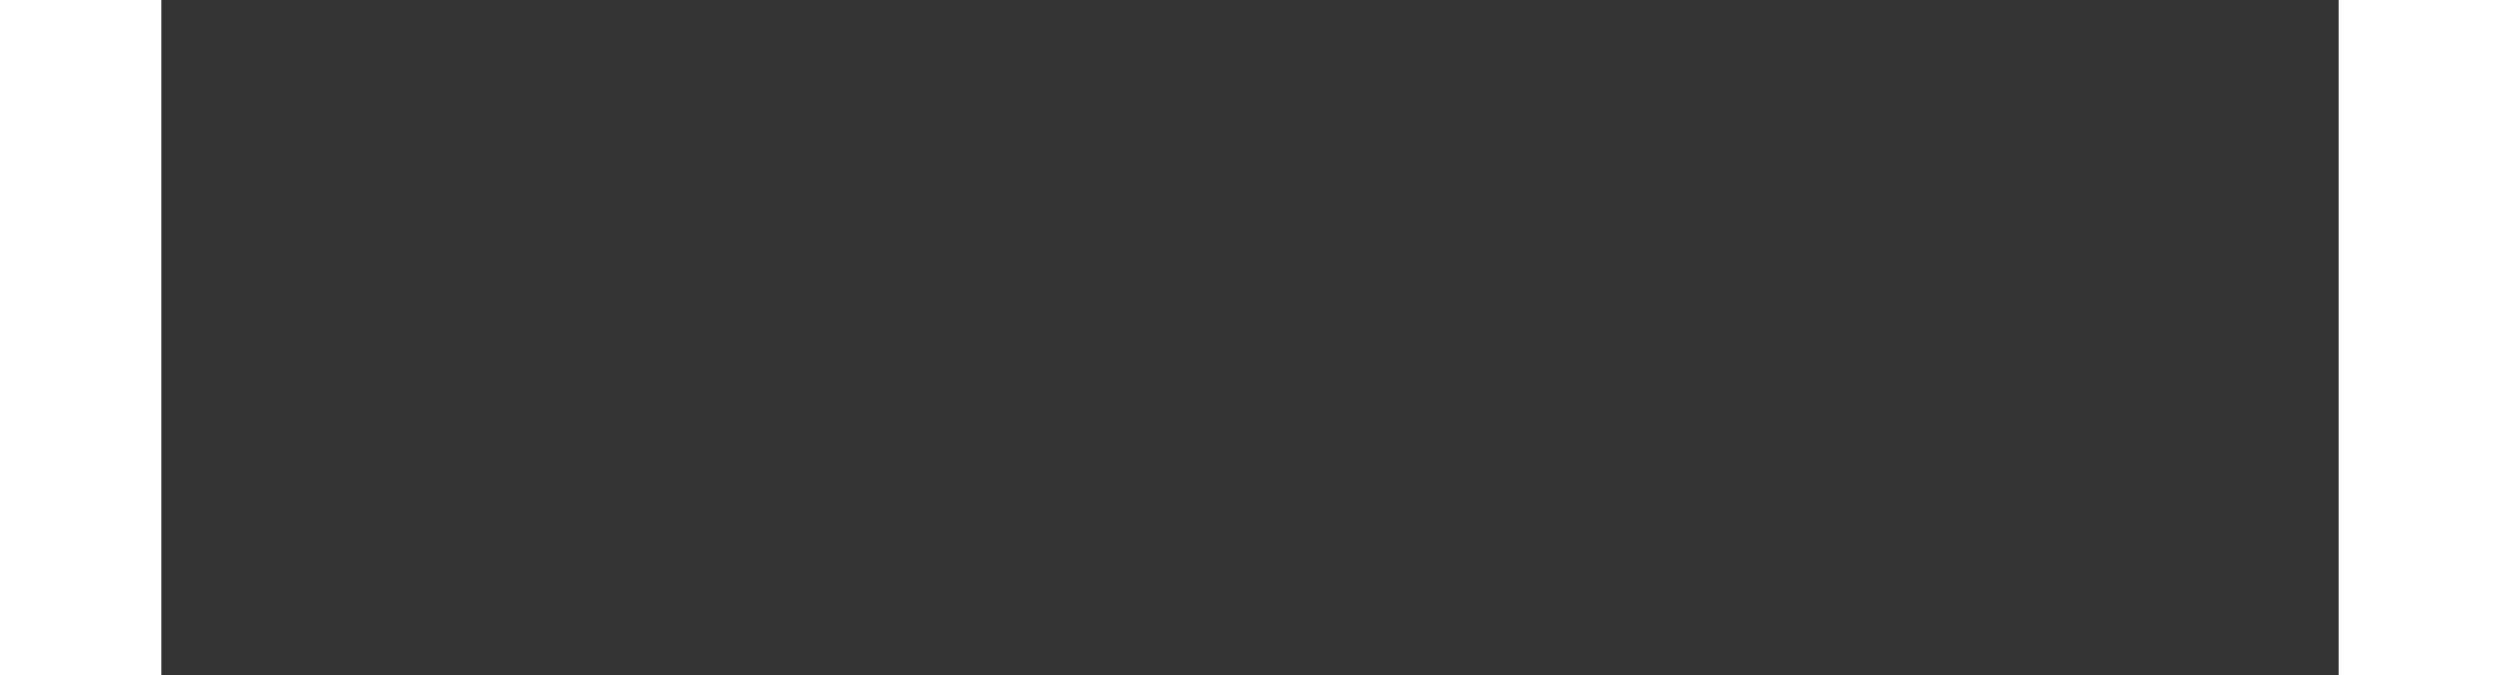 <?xml version="1.0" encoding="UTF-8" standalone="no"?>
<svg version="1.1" viewBox="0 0 10580 3280" xmlns="http://www.w3.org/2000/svg" xmlns:svg="http://www.w3.org/2000/svg" width="300" height="81">
   <rect x="0" y="0" width="10580" height="3280" fill="#333333" stroke="none"/>
   <style> 
   
       .Ansky-ico{
         fill: #EC3B3B;
         }
	   .Ansky-logo{
         fill: #ECB13B;
         }
	   .Ansky-url{
         fill: #FFFFFF;
         }
       }
     
   </style>
   <g transform="matrix(0,0,0,0)">
  <path class="Ansky-logo" d="m 890.51 8.45c32.88,-8.45 67.06,-7.77 100.86,-8.45 657.18,3.27 1314.28,-1.52 1971.46,2.13 85.95,0 150.04,81.84 144.19,164.73 0.45,837.44 0.68,1675.13 -0.23,2512.64 4.35,80.77 -61.5,159.33 -145.01,156.06 -671.26,1.98 -1342.68,0 -2013.88,1.07 -88.76,11.87 -172.95,-66.92 -162.3,-156.51 -0.22,-837.21 0.68,-1674.74 -0.45,-2511.96 -7.77,-70.12 36.54,-141.14 105.43,-159.79l-0.07 0.08zm76.19 653.45l0 0c-15.6,100.03 -33.8,199.75 -49.78,299.78 205.01,-87.92 450.66,-142.2 659.54,-36.39 179.65,85.49 289.2,280.98 296.58,476.17 11.49,218.18 -102.85,435.29 -283.34,556.47 -72.54,48.95 -162.53,78.79 -250.67,63.03 -129.65,-24.21 -238.96,-119.06 -297.65,-234.85 -28.54,-63.42 -53.29,-138.77 -22.92,-206.07 22.31,-63.64 86.17,-129.02 159.33,-103 70.35,28.17 118,111.23 203.49,99.11 141.59,-2.82 163.59,-212.16 74.67,-293.92 -119.89,-109.55 -316.68,-77.49 -430.71,24.89 -162.76,145.47 -206.53,384.67 -175.78,592.41 25.35,164.96 152.18,299.77 306.33,356.27 161,60.82 358.24,93.71 510.41,-7.16 403.01,-260.57 630.78,-794.58 481.65,-1260.38 -58.62,-187.88 -220.76,-333.13 -411.46,-377.97 -254.11,-60.59 -522.98,-25.5 -769.46,51.54l-0.23 0.08zm1634.47 555.64l0 0c-160.85,44.15 -188.71,292.4 -42.4,371.04 124.24,83.59 315.62,-9.97 315.62,-162.3 18.19,-142.66 -141.14,-259.97 -273.14,-208.66l-0.08 -0.08z"/>
  <path class="Ansky-ico" d="m 435.74 546.95c141.36,-56.48 304.12,80.54 272.07,229.45 -15.99,149.13 -212.32,224.26 -327.72,132.46 -130.7,-88.53 -98.51,-318.43 55.65,-361.9l0 -0.01z"/>
  <path class="Ansky-ico" d="m 327.26 1120.77c125.3,0.23 250.84,0.23 376.21,0 -18.19,517.73 -281.58,1022.51 -703.46,1325.11 121.19,-190.24 176,-411.91 223.81,-629.64 47.65,-229.67 82.67,-461.92 103.45,-695.47z"/>
  <path class="Ansky-url" d="m 10093.34 1642.31l5.55 -97.06c161.39,7.46 259.06,13.17 292.7,16.82 0,-44.91 0,-120.05 0,-224.95 -3.57,-112.59 -5.47,-197.17 -5.47,-253.35 0,-56.18 0,-142.66 0,-258.82 3.57,-127.51 5.47,-223.28 5.47,-286.91 -405.05,0 -677.12,-1.9 -815.89,-5.79l0 -96.83c164.96,-3.81 488.94,-5.79 924.22,-5.79 0,202.64 0,436.57 0,654.14 0,198.84 0,427.82 0,615.39 -63.87,-3.57 -190.92,-27.33 -333.35,-45.52 -33.73,-4.27 -58.08,-7.69 -73.24,-11.27l0.01 -0.06zm-1101.9 -620.5l-80.01 68.37c-52.6,-41.26 -155.76,-129.34 -309.52,-264.61 -33.96,-29.84 -56.18,-50.63 -67.45,-61.97l91.28 -73.85c26.19,22.54 65.54,58.31 118.15,107.11 45.13,41.34 127.51,116.25 247.56,224.95l-0.01 0zm-3283.93 620.5l0 -0.08 0 -96.98c82.6,7.46 161.39,16.82 236.3,28.09 0,-123.63 0,-294.38 0,-512.17 0,-210.11 -1.68,-369.51 -5.56,-478.3 -75.13,-3.57 -176.22,-3.57 -303.96,0 -123.63,0 -217.57,0 -281.44,0l0 -102.61 450.59 0c94.54,-278.54 358.17,-478.97 668.67,-478.97 299.86,0 555.94,186.89 658.32,450.51l27.86 0.37c120.13,1.9 213.69,5.56 281.43,5.56l0 97.06c-146.46,0 -322.69,0 -528.99,0 -165.19,0 -326.58,0 -484.08,0l0 -97.06c123.93,-3.58 285.01,-5.56 484.08,-5.56 28.77,0 64.55,-0.45 107.18,-0.68 -96.23,-204.93 -304.42,-346.82 -545.74,-346.82 -252.44,0 -468.63,155.29 -558.31,375.52l149.59 0c-3.88,168.77 -3.58,440.23 -5.79,766.72 -1.3,198.76 -5.56,375.29 -5.56,457.88 -138.76,-18.96 -269.7,-47.65 -344.61,-62.57l-0.01 0 0.01 0.08zm-1636.37 -1223.93l0 85.79c-41.33,0 -78.79,1.9 -112.58,5.55 0,86.41 0,167.1 0,242 0,48.73 0,99.42 0,152.02 33.88,0 71.32,-1.9 112.58,-5.48l5.55 96.84c-37.45,0 -76.81,1.9 -118.15,5.79 0,22.61 0,44.91 0,67.44l-78.79 0c0,-18.72 0,-41.33 0,-67.44 -172.65,11.26 -369.12,18.72 -541.47,22.61l-5.79 -91.51c15.15,0 37.3,-3.57 67.45,-5.55 26.34,-1.68 45.13,0 56.4,0 0,-120.05 1.9,-262.02 5.55,-378.49l97.06 0 0 39.35c60.07,0 123.93,0 191.38,0l0 85.79c-45.14,3.81 -108.78,5.8 -191.38,5.8 0,29.99 0,32.35 0,54.95 60.07,0 123.93,1.9 191.38,5.56l0 80.23c-41.26,3.58 -105.13,5.56 -191.38,5.56l0 95.53c37.46,-3.57 92.04,-3.57 163.29,-5.55 67.52,-1.83 96.23,-5.55 133.67,-5.55l0 -157.73c0,-82.37 0,-163.06 0,-242l-128.19 0c-142.59,0 -273.29,-1.68 -344.63,-5.56l0 -85.79c82.6,-3.58 213.31,-5.48 344.63,-5.48 33.88,0 86.24,-1.67 157.5,0 82.67,1.9 144.56,5.48 185.82,5.48l0.1 -0.16zm371.49 749.9c41.03,3.57 63.64,26.18 67.45,67.44 -3.81,37.46 -26.42,58.08 -67.45,61.97 -37.68,-3.88 -58.39,-24.51 -61.97,-61.97 3.58,-41.33 24.21,-63.87 61.97,-67.44zm-765.5 28.09l0.02 0.03 0.06 -0.03 -0.08 0zm0.02 0.03l51.29 85.76c-104.9,63.64 -200.74,116.24 -286.91,157.5l-45.75 -85.79c90.03,-60.06 183.88,-112.56 281.37,-157.47zm263.07 33.62l97.06 0c3.8,79.02 5.79,153.93 5.79,225.25 0,22.54 1.68,56.26 0,101.33 -2.13,56.25 -5.79,137.1 -5.79,170.68l-97.06 0c0,-30 -3.5,-108.71 -5.55,-165.19 -1.75,-48.73 0,-84.27 0,-106.88 0,-26.19 3.65,-65.47 5.55,-118.15 1.75,-48.67 0,-84.42 0,-107.04zm0 0l0 -0.07 0 0.07zm-139.23 135.2l56.79 85.79c-78.79,48.72 -178.67,102.08 -298.25,163.28 -49.26,25.2 -86.25,46.81 -112.59,61.74l-56.79 -91.28c71.32,-37.45 178.2,-93.86 320.79,-168.77 37.45,-22.61 67.44,-39.36 90.06,-50.7l-0.01 -0.06zm461.46 -298.27l5.48 96.83c-168.78,22.54 -345.08,39.59 -529,50.7l0 -96.83c164.96,-22.61 339.51,-39.36 523.43,-50.7l0.09 0zm354.44 483.86l-45.52 85.79c-142.67,-67.45 -300.17,-159.41 -472.82,-275.65l56.79 -80.24c82.6,48.95 189.47,112.58 320.79,191.37 60.07,37.69 107.11,63.88 140.69,78.79l0.07 -0.06zm-493.67 -809.59l49.26 -62.5 151.71 90.06 202.64 -174.55c-134.97,0 -270.16,-1.9 -405.05,-5.55l0 -91.51c191.37,0 358.24,0 500.9,0l38.06 101.01 -268.88 215.51 275.66 191.38 -60.68 69.57 -293 -200.06 -164.05 141.82 -45.14 -50.7 147.23 -130.63 -128.72 -93.86 0.06 0.01zm1082.79 72.4l85.19 5.79c0,29.99 1.67,71.1 5.55,123.7 3.88,120.05 7.46,228.83 11.27,326.58 161.38,0 279.53,1.67 354.44,5.48 0,-63.87 1.9,-135.2 5.79,-213.91 0,-52.38 0,-91.74 0,-118.15 -52.6,0 -99.41,-1.9 -140.68,-5.55 -37.46,0 -78.79,0 -123.93,0l0 -97.06c45.14,0 93.94,-1.75 146.46,0 60.07,2.05 149.44,3.8 220.69,0 0,93.86 0,300.99 0,525.95 -71.33,3.8 -192.6,2.12 -316.52,0 -93.56,-1.6 -186.2,0 -253.95,0 0,-273.74 1.9,-474.03 5.79,-552.82l-0.1 -0.01zm-287.83 -152.02l108.33 0c0,153.93 0,302.07 0,444.72 0,22.53 0,108.78 0,258.82 -3.88,176.23 -5.55,279.53 -5.55,309.52l-108.33 0c0,-194.96 0,-384.66 0,-568.35 0,-22.54 -1.83,-93.94 0,-213.91 1.98,-127.52 5.55,-204.32 5.55,-230.74l0 -0.06zm174.1 -314.47c72.47,6.17 111.45,45.14 117.62,117.62 -6.17,72.09 -45.14,111.45 -117.62,117.62 -66.3,-6.17 -102.16,-45.53 -108.33,-117.62 6.17,-72.47 42.03,-111.45 108.33,-117.62zm2853.84 742.36l-892.02 0 531.81 495.11 -89.14 87.09 -604.05 -582.2 -94.63 0 -334.19 590.65 -106.27 -39.36 294.75 -551.29c-131.32,0 -218.4,0 -349.72,0l0 -102.85 411.23 0 190.16 -329.02 143.11 0.53 -204.24 328.49 1051.89 4.34 336.93 -306.86 91.51 73.84 -377.2 331.45 0.07 0.08zm488.18 -849.39c59.07,8.98 90.74,38.68 95.38,88.68 -4.64,59.08 -36.31,93.11 -95.38,102.09 -54.66,-4.35 -86.41,-36.39 -95.39,-95.39 4.35,-59.07 36.39,-90.74 95.39,-95.38zm-642.72 241.46l108.1 0c0,52.6 0,101.32 0,146.46 0,48.73 0,103 0,163.06l-108.1 0c0,-56.18 0,-110.68 0,-163.06 0,-48.72 0,-97.74 0,-146.46zm1291.45 287.15l-108.33 0c-3.8,-29.99 -3.8,-65.78 0,-107.11 0,-22.31 0,-39.36 0,-50.63 -311.42,0 -643.48,0 -996.01,0l0 -96.83c386.34,0 772.28,0 1109.89,0 0,90.06 -1.9,190.7 -5.55,254.57zm271.69 -349.11l108.33 0 0 1240.14 -1687 0 0 -109.01c150.04,-3.57 336.93,-5.55 584.48,-5.55 0,-56.18 0,-131.32 0,-225.25l113.88 0 0 225.25 868.8 5.03 11.42 -1130.69 0.09 0.08zm991.97 951.09l-85.79 39.36 -133.67 -292.47 -144.94 315.01 -85.79 -33.65c18.72,-41.33 49.7,-102.76 90.06,-185.82l90.05 -185.59c-11.26,-22.61 -29.76,-55.65 -50.7,-101.33l-90.06 -196.86 85.8 -33.88c7.46,11.27 16.82,30.07 28.09,56.18l77.49 180.11 105.58 -258.82 85.79 33.88 -122.64 315.01c48.49,96.23 109.31,246.27 150.73,348.88l0 -0.01zm-415.95 -106.88l-85.56 39.36 -123.25 -208.21 -127.51 298.26 -91.96 -33.64 150.73 -349.11 -139.46 -275.65 85.79 -39.36 116.93 230.73 111.14 -258.82 80.24 33.64 -116.85 303.97 139.84 258.82 -0.08 0.01zm-995.47 -112.58l0 97.06c-78.79,3.8 -152.02,5.48 -219.46,5.48 -52.6,0 -153.93,0 -303.97,0 -213.68,0 -376.97,-1.68 -489.56,-5.48l0 -97.06c123.92,-3.58 287.14,-5.55 489.56,-5.55 221.37,0 395.93,1.9 523.43,5.55z"/>
  <path class="Ansky-url" d="m 4214.97 2059.42l-69.81 0 -148.55 539.15 -152.61 -539.15 -57.64 0 -147.74 541.58 -153.42 -541.58 -64.13 0 175.34 625.06 86.05 0 132.31 -512.36 137.19 512.36 86.05 0 176.96 -625.06zm844.22 0l-69.81 0 -148.55 539.15 -152.61 -539.15 -57.64 0 -147.74 541.58 -153.42 -541.58 -64.13 0 175.34 625.06 86.05 0 132.31 -512.36 137.19 512.36 86.05 0 176.96 -625.06zm844.22 0l-69.81 0 -148.55 539.15 -152.61 -539.15 -57.64 0 -147.74 541.58 -153.42 -541.58 -64.13 0 175.34 625.06 86.05 0 132.31 -512.36 137.19 512.36 86.05 0 176.96 -625.06zm577.43 0l-69.81 0 -279.25 625.06 79.55 0 87.67 -211.06 289.8 0 88.48 211.06 69 0 -265.44 -625.06zm-155.05 357.99l121.77 -285.74 119.33 285.74 -241.1 0zm871.02 3.24c0,-60.07 -19.49,-109.58 -58.45,-149.36 -38.97,-39.78 -87.67,-60.07 -146.12,-60.07 -59.26,0 -107.96,20.29 -146.93,60.07 -38.96,39.78 -58.44,89.29 -58.44,149.36l0 263.83 62.5 0 0 -270.32c0,-38.96 13.8,-72.25 42.21,-100.66 28.42,-28.41 62.51,-42.21 100.66,-42.21 38.15,0 70.62,13.8 99.04,42.21 28.41,28.41 43.02,61.7 43.02,100.66l0 270.32 62.51 0 0 -263.83zm129.07 126.64l-64.13 0c0,39.78 12.99,73.87 38.96,102.28 26.79,28.41 59.26,44.65 98.23,47.08 42.21,2.44 79.55,-11.36 112.02,-41.4 32.47,-30.84 47.08,-67.37 43.84,-108.77 -4.06,-60.88 -37.35,-102.28 -99.04,-123.39l-53.58 -17.86c-41.4,-13.8 -61.69,-37.34 -59.25,-70.62 0.81,-35.72 30.03,-62.51 64.94,-63.32 35.71,0 68.18,21.92 68.18,54.39l0 10.55 64.95 0 -0.82 -13.8c-2.43,-32.47 -17.04,-59.26 -44.64,-81.17 -26.79,-21.92 -56.01,-32.47 -87.67,-30.85 -36.53,1.62 -67.38,15.42 -93.36,40.59 -25.16,25.16 -37.34,56.01 -35.71,91.73 2.43,59.25 32.47,98.22 89.29,116.08l54.39 17.04c45.46,14.62 68.19,41.4 67.37,81.18 -0.81,22.73 -7.3,41.4 -21.1,55.2 -15.42,15.42 -35.72,22.73 -61.69,23.54 -19.49,0.81 -38.16,-7.3 -55.2,-24.35 -17.05,-17.05 -25.98,-33.28 -25.98,-48.71l0 -15.42zm468.39 -92.54l176.15 -232.98 -77.12 0 -214.3 277.63 0 -439.98 -64.13 0 0 625.06 66.56 0 0 -88.49 73.87 -93.35 150.18 181.84 80.36 0 -191.57 -229.73zm672.13 -232.98l-64.95 0 -155.85 367.32 -147.74 -367.32 -67.38 0 176.96 448.64 -69.81 176.42 66.57 0 262.2 -625.06zm744.64 301.98c-21.92,32.47 -51.95,59.26 -90.11,80.36 -39.77,21.92 -81.17,33.28 -123.38,33.28 -72.25,0 -134.76,-26.78 -186.71,-79.55 -51.14,-53.57 -76.3,-116.89 -74.68,-189.95 1.62,-70.62 27.6,-130.69 77.12,-180.21 50.33,-50.33 110.4,-75.49 179.4,-75.49 93.35,-0.82 165.6,35.71 217.55,111.21l70.62 0c-26.79,-51.96 -64.94,-93.36 -113.65,-124.2 -51.14,-31.66 -107.15,-47.08 -169.65,-47.9 -89.3,-0.81 -164.79,29.23 -226.48,90.11 -63.32,60.88 -94.98,138 -94.98,229.73 0,89.29 31.66,166.41 94.16,230.54 63.32,64.13 138.82,95.78 227.3,94.97 124.2,-2.43 225.67,-64.94 283.3,-172.9l-69.81 0zm555.24 -70.63c0,-64.94 -22.73,-120.95 -67.37,-168.03 -44.65,-47.89 -99.85,-72.25 -163.98,-74.68 -66.56,-2.44 -124.2,21.1 -172.09,69.81 -47.9,47.89 -72.25,106.34 -72.25,173.72 0,64.94 21.92,120.95 66.56,168.03 44.65,47.08 99.85,71.44 163.98,73.06 66.56,2.43 124.2,-21.11 172.09,-69 48.71,-48.71 73.06,-106.34 73.06,-172.91zm-365.29 124.2c-33.28,-36.52 -48.71,-79.55 -47.89,-128.25 0.81,-49.52 17.85,-90.92 52.76,-125.83 34.91,-34.9 76.31,-52.76 125.82,-51.95 47.08,0 86.86,17.05 120.14,51.95 33.29,34.91 51.14,76.31 52.77,125.01 0.81,51.15 -16.24,94.98 -52.77,133.13 -35.71,38.16 -78.74,55.2 -129.88,52.77 -47.89,-1.63 -87.67,-20.3 -120.95,-56.83zm1093.43 -169.65c0,-57.64 -17.04,-104.72 -50.33,-139.63 -31.65,-33.28 -72.24,-51.95 -122.57,-56.01 -67.38,-5.68 -120.95,23.54 -160.73,86.05 -39.78,-62.51 -93.35,-91.73 -160.73,-86.05 -50.33,4.06 -90.92,22.73 -121.76,56.01 -33.28,34.91 -49.52,81.99 -49.52,139.63l0 276.81 64.13 0 0 -284.12c0,-36.53 9.74,-66.56 30.03,-91.73 20.3,-25.16 47.09,-38.15 80.37,-38.15 34.09,0 63.32,11.36 87.67,33.28 25.16,21.92 37.34,49.52 37.34,82.8l0 297.92 64.94 0 0 -297.92c0,-33.28 12.18,-60.88 36.53,-82.8 25.16,-21.92 54.39,-33.28 88.48,-33.28 33.28,0 60.88,12.99 81.18,38.15 20.29,25.17 30.84,56.01 30.84,91.73l0 284.12 64.13 0 0 -276.81zm-4461.41 284.25c17.45,-0.54 26.93,-10.56 28.55,-30.04 -1.62,-15.83 -11.1,-24.89 -28.55,-26.92 -17.45,2.03 -26.92,10.55 -28.54,25.3 0,21.1 9.47,31.66 28.54,31.66l0 0zm2563.8 0c17.45,-0.54 26.93,-10.56 28.55,-30.04 -1.62,-15.83 -11.1,-24.89 -28.55,-26.92 -17.45,2.03 -26.92,10.55 -28.54,25.3 0,21.1 9.47,31.66 28.54,31.66l0 0z"/>
 </g>
</svg>

